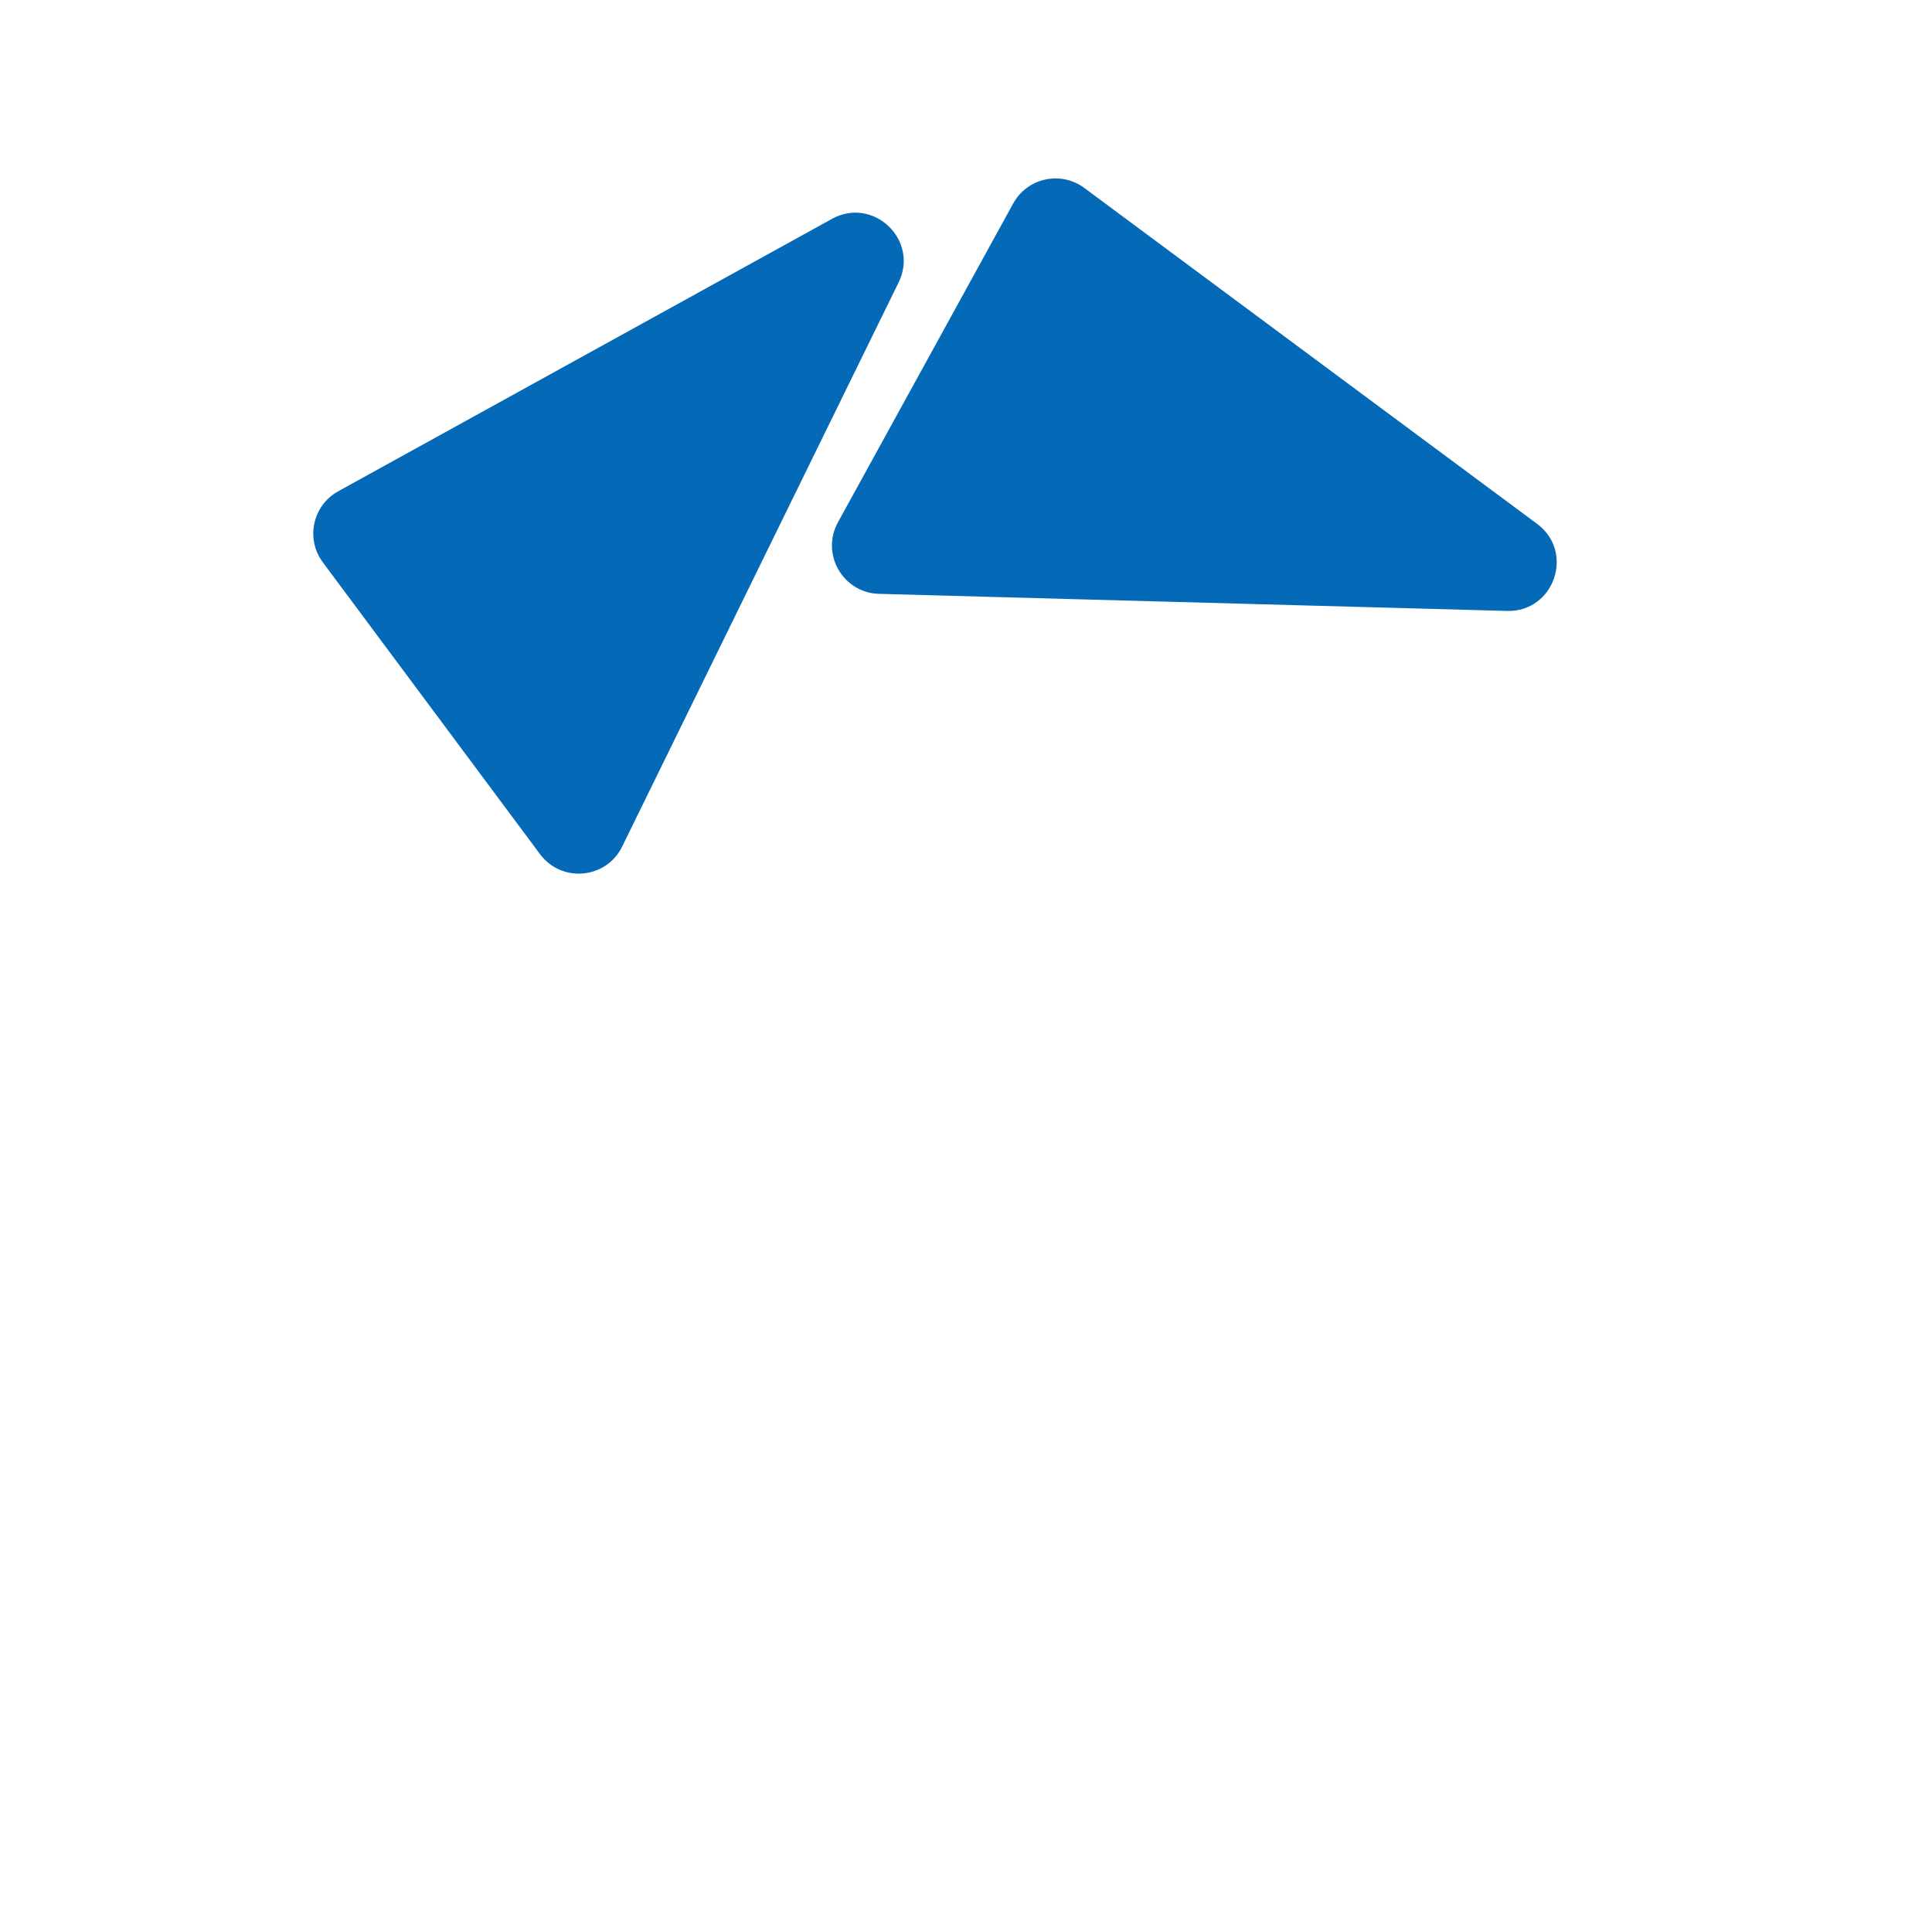 <svg width="40" height="40" viewBox="0 0 40 40" fill="none" xmlns="http://www.w3.org/2000/svg">
<path d="M17.224 4.532C18.08 4.059 19.035 4.969 18.605 5.847L12.881 17.528C12.552 18.2 11.628 18.285 11.181 17.685L6.684 11.643C6.322 11.157 6.473 10.463 7.003 10.171L17.224 4.532Z" fill="#046AB8"/>
<path d="M31.824 10.846C32.609 11.428 32.178 12.675 31.201 12.649L18.198 12.295C17.45 12.274 16.989 11.469 17.349 10.813L20.977 4.213C21.269 3.682 21.962 3.53 22.449 3.891L31.824 10.846Z" fill="#046AB8"/>
</svg>
